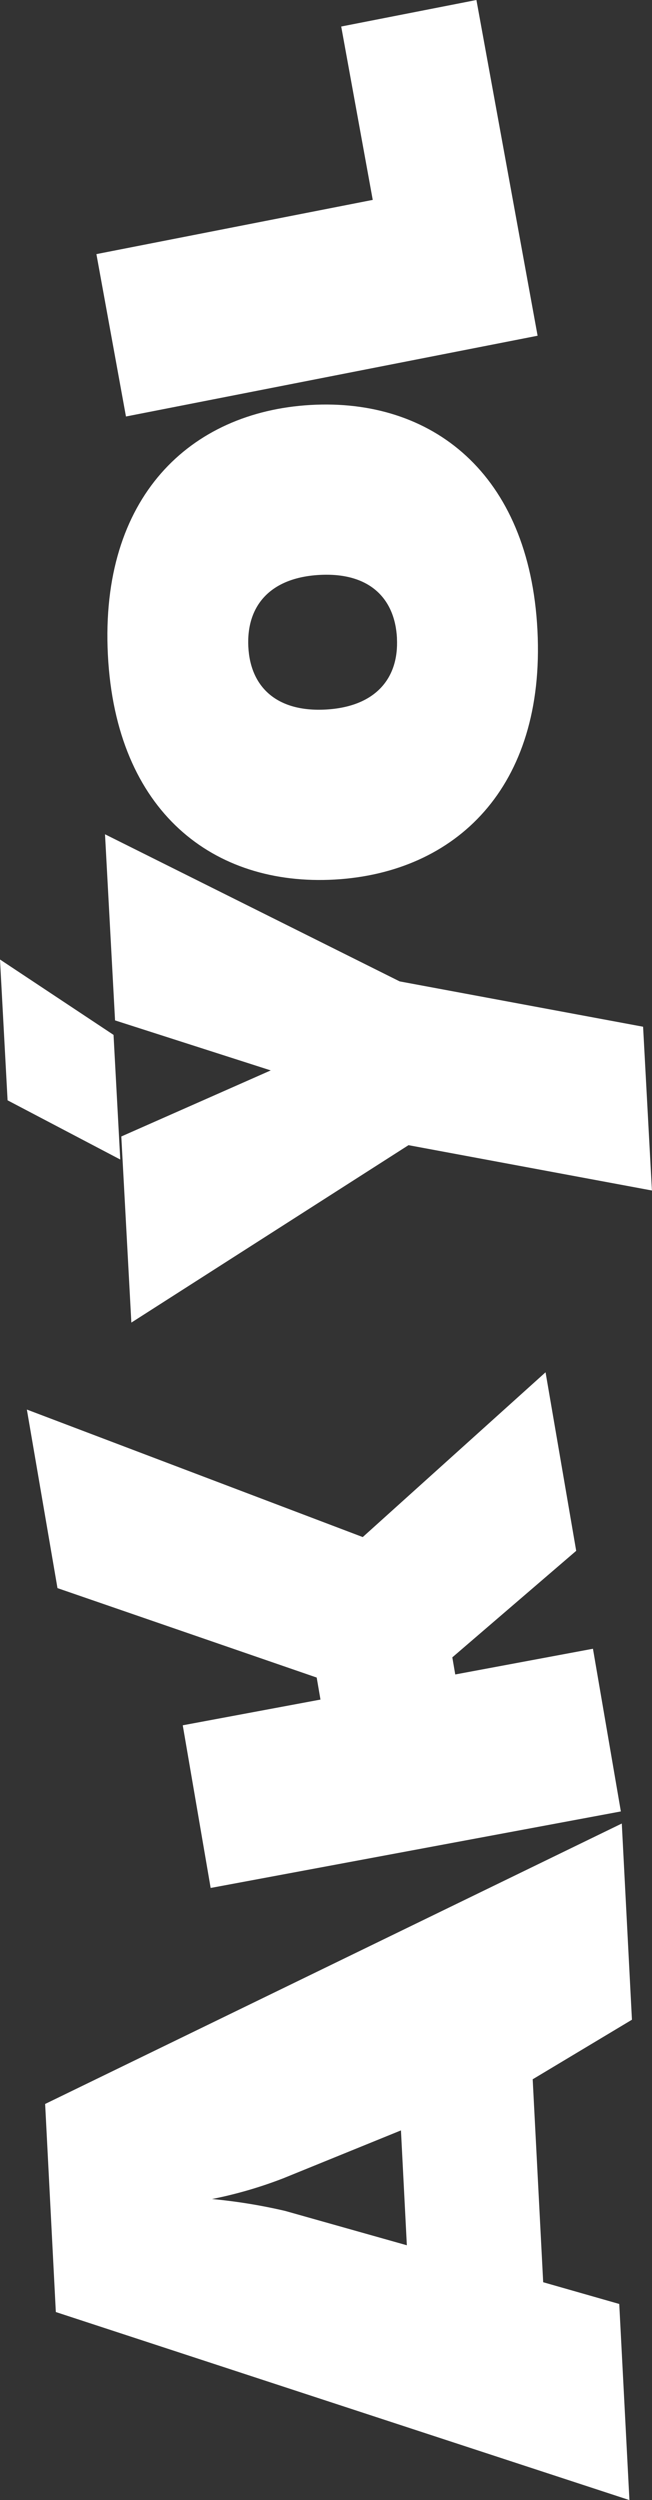 <svg id="Group_2118" data-name="Group 2118" xmlns="http://www.w3.org/2000/svg" width="30" height="115" viewBox="0 0 30 115">
    <rect x="0" y="0" width="30" height="115" fill="#333333" stroke="none"/>
    <g id="Group_2117" data-name="Group 2117" transform="translate(0)">
        <path id="Path_296" data-name="Path 296" d="M.492,22.471l26.392,8.65L26.416,22.1l-3.5-1-.483-9.335L27,9.025,26.533,0,0,12.9ZM16.643,19.4l-5.6-1.58a24.987,24.987,0,0,0-3.366-.547,19.694,19.694,0,0,0,3.288-.957l5.407-2.2Z" transform="translate(2.077 83.879)" fill="#fff"/>
        <path id="Path_297" data-name="Path 297" d="M0,1.714,1.409,9.928l11.927,4.114.174,1.013L7.173,16.238,8.457,23.72,27.331,20.2l-1.284-7.483L19.711,13.9l-.135-.787,5.7-4.9L23.866,0,15.455,7.58Z" transform="translate(1.236 63.123)" fill="#fff"/>
        <path id="Path_298" data-name="Path 298" d="M0,0,.349,6.477,5.533,9.2,5.224,3.467Z" transform="translate(0 44.136)" fill="#fff"/>
        <path id="Path_299" data-name="Path 299" d="M.462,8.561l7.164,2.3L.75,13.9l.462,8.561L13.964,14.3l11.2,2.085-.406-7.533-11.2-2.085L0,0Z" transform="translate(4.832 38.376)" fill="#fff"/>
        <path id="Path_300" data-name="Path 300" d="M.023,11.514C.392,18.762,4.912,22.166,10.462,21.85s9.695-4.22,9.326-11.465S14.9-.3,9.349.02-.346,4.265.023,11.514m13.3-.76c.094,1.852-1,3.147-3.262,3.275S6.579,13,6.485,11.145c-.094-1.883,1-3.178,3.262-3.307s3.484,1.032,3.578,2.916" transform="translate(4.941 18.608)" fill="#fff"/>
        <path id="Path_301" data-name="Path 301" d="M11.264,1.22l1.451,7.975L0,11.689l1.36,7.469L20.3,15.443,17.485,0Z" transform="translate(4.436)" fill="#fff"/>
    </g>
</svg>